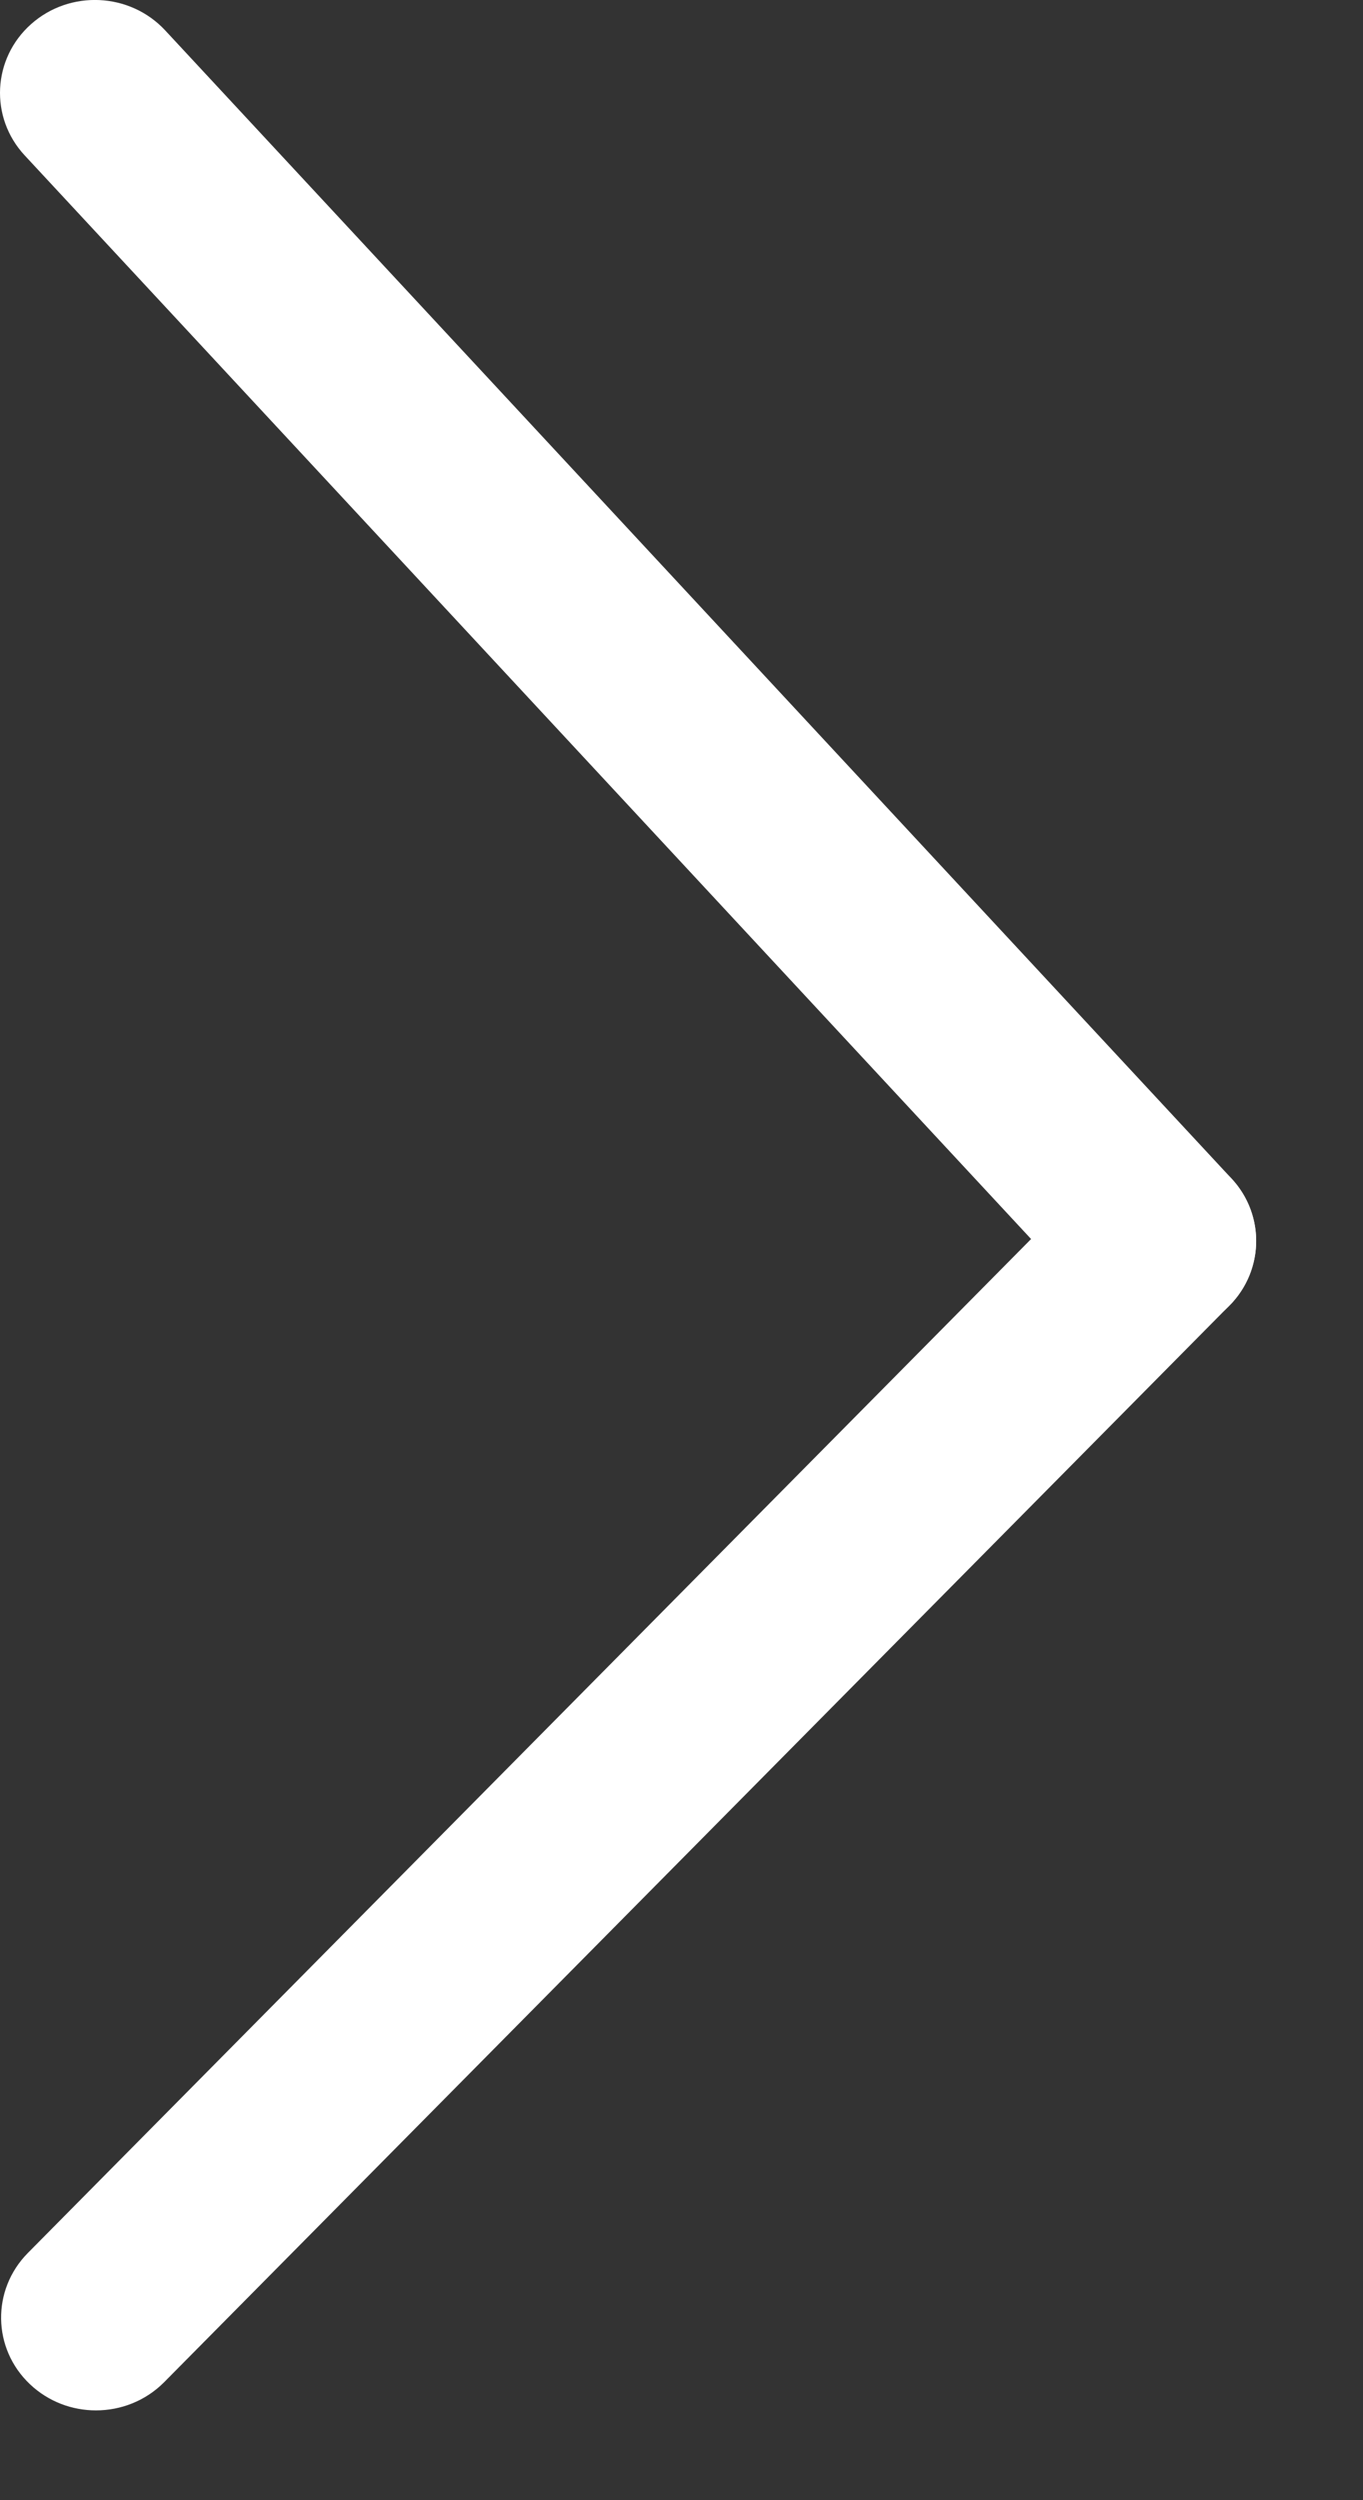 <svg width="12" height="22" viewBox="0 0 12 22" fill="none" xmlns="http://www.w3.org/2000/svg">
    <rect x="0" y="0" width="12" height="22" fill="#333333" stroke="none"/>
    <path
        d="M10.224 11.738C9.997 11.738 9.771 11.647 9.605 11.47L0.217 1.367C-0.093 1.033 -0.068 0.516 0.274 0.212C0.615 -0.091 1.143 -0.067 1.454 0.267L10.842 10.37C11.153 10.704 11.127 11.221 10.786 11.525C10.625 11.667 10.424 11.738 10.224 11.738H10.224Z"
        fill="white"/>
    <path
        d="M0.845 21.21C0.636 21.21 0.427 21.134 0.264 20.98C-0.068 20.666 -0.076 20.149 0.246 19.824L9.624 10.351C9.945 10.027 10.473 10.019 10.805 10.333C11.137 10.647 11.145 11.165 10.823 11.489L1.445 20.962C1.281 21.127 1.063 21.21 0.845 21.21L0.845 21.21Z"
        fill="white"/>
</svg>
